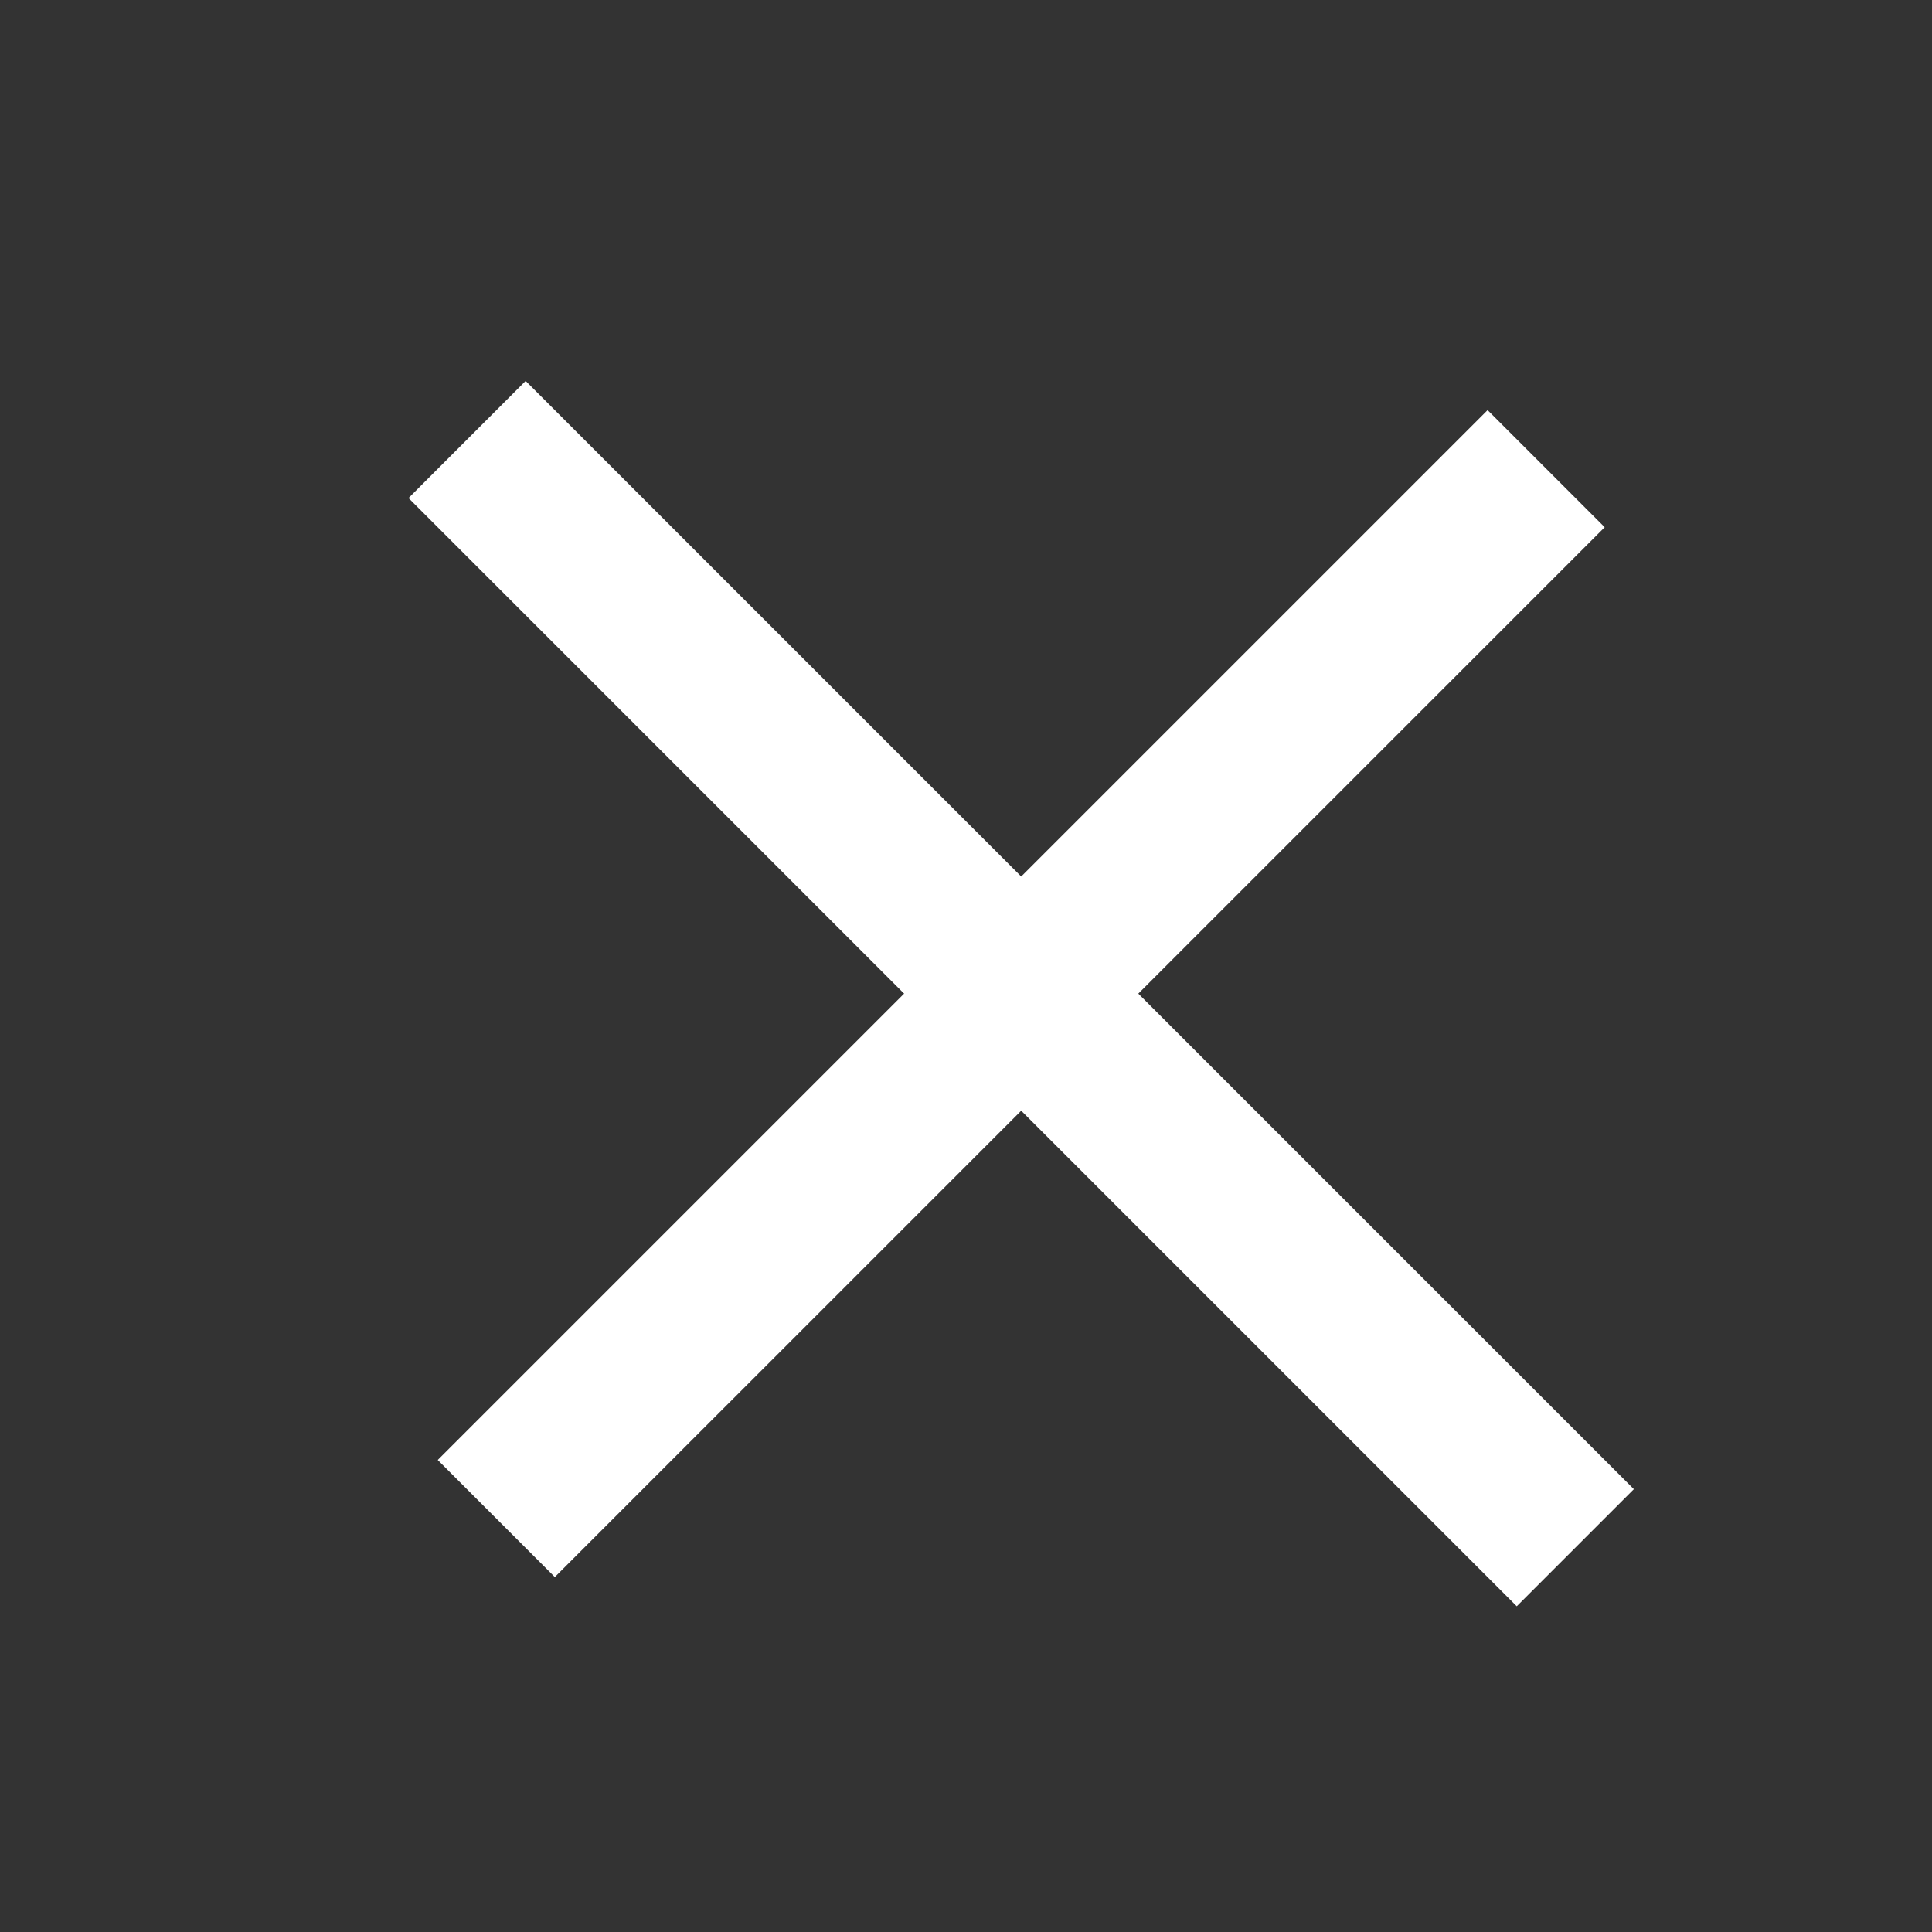 <svg xmlns="http://www.w3.org/2000/svg" width="35" height="35" viewBox="0 0 35 35">
  <rect x="0" y="0" width="35" height="35" fill="#333333" stroke="none"/>
  <g id="icon13" transform="translate(-1663 -269)">
    <g id="グループ_9020" data-name="グループ 9020">
      <rect id="長方形_3546" data-name="長方形 3546" width="35" height="35" transform="translate(1663 269)" fill="none"/>
      <g id="グループ_9019" data-name="グループ 9019" transform="translate(2348.834 -783.662) rotate(45)">
        <line id="線_1041" data-name="線 1041" y2="26.897" transform="translate(285.196 1215.5)" fill="none" stroke="#fff" stroke-width="3"/>
        <line id="線_1042" data-name="線 1042" x1="28.392" transform="translate(271 1228.949)" fill="none" stroke="#fff" stroke-width="3"/>
      </g>
    </g>
  </g>
</svg>
